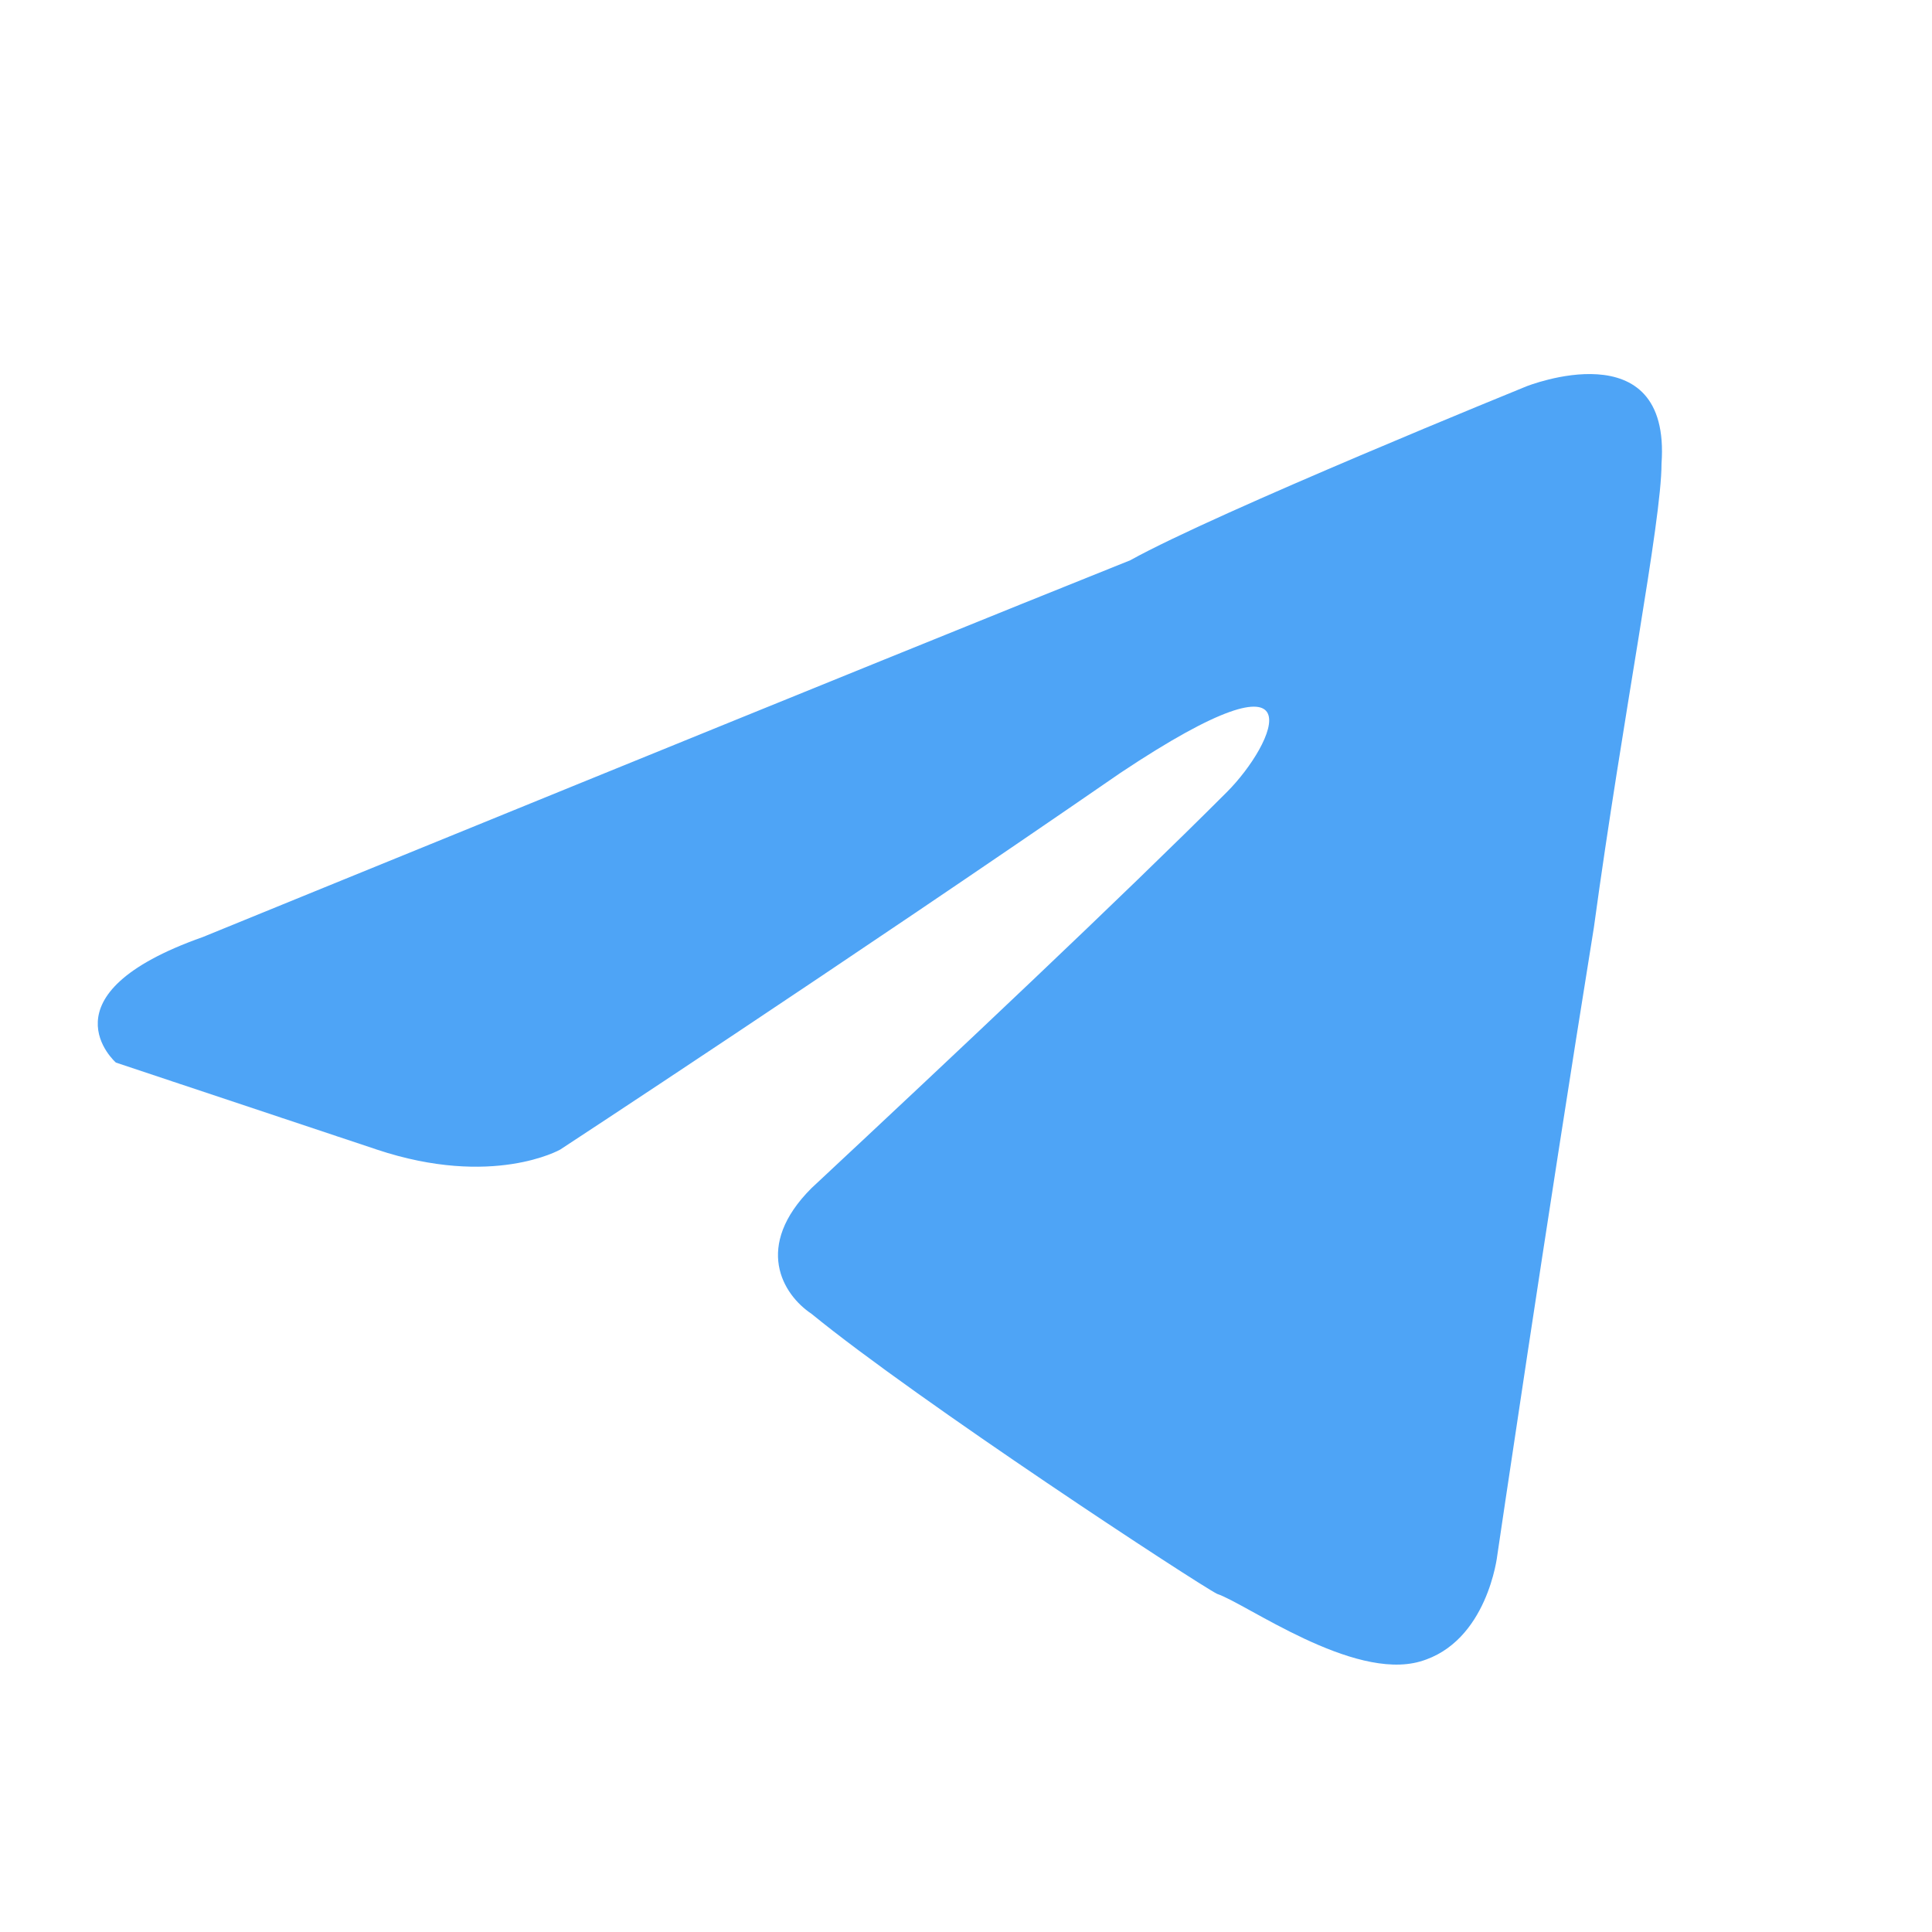 <?xml version="1.0" encoding="utf-8"?>
<!-- Generator: Adobe Illustrator 27.5.0, SVG Export Plug-In . SVG Version: 6.00 Build 0)  -->
<svg version="1.1" id="Layer_1" xmlns="http://www.w3.org/2000/svg" xmlns:xlink="http://www.w3.org/1999/xlink" x="0px" y="0px"
	 viewBox="0 0 20 20" style="enable-background:new 0 0 20 20;" xml:space="preserve">
<style type="text/css">
	.st0{fill:#4EA4F6;}
</style>
<g id="Layer_3">
	<path id="path5" class="st0" d="M2.1,9.7c0,0,7.1-2.9,9.6-3.9C12.6,5.3,15.8,4,15.8,4s1.5-0.6,1.4,0.8c0,0.6-0.4,2.6-0.7,4.8
		c-0.5,3.1-1,6.5-1,6.5s-0.1,0.9-0.8,1.1c-0.7,0.2-1.8-0.6-2.1-0.7c-0.2-0.1-3.1-2-4.2-2.9c-0.3-0.2-0.6-0.7,0-1.3
		c1.5-1.4,3.2-3,4.3-4.1c0.5-0.5,1-1.6-1.1-0.2c-2.9,2-5.8,3.9-5.8,3.9s-0.7,0.4-1.9,0c-1.2-0.4-2.7-0.9-2.7-0.9S0.4,10.3,2.1,9.7z"
		/>
</g>
</svg>
